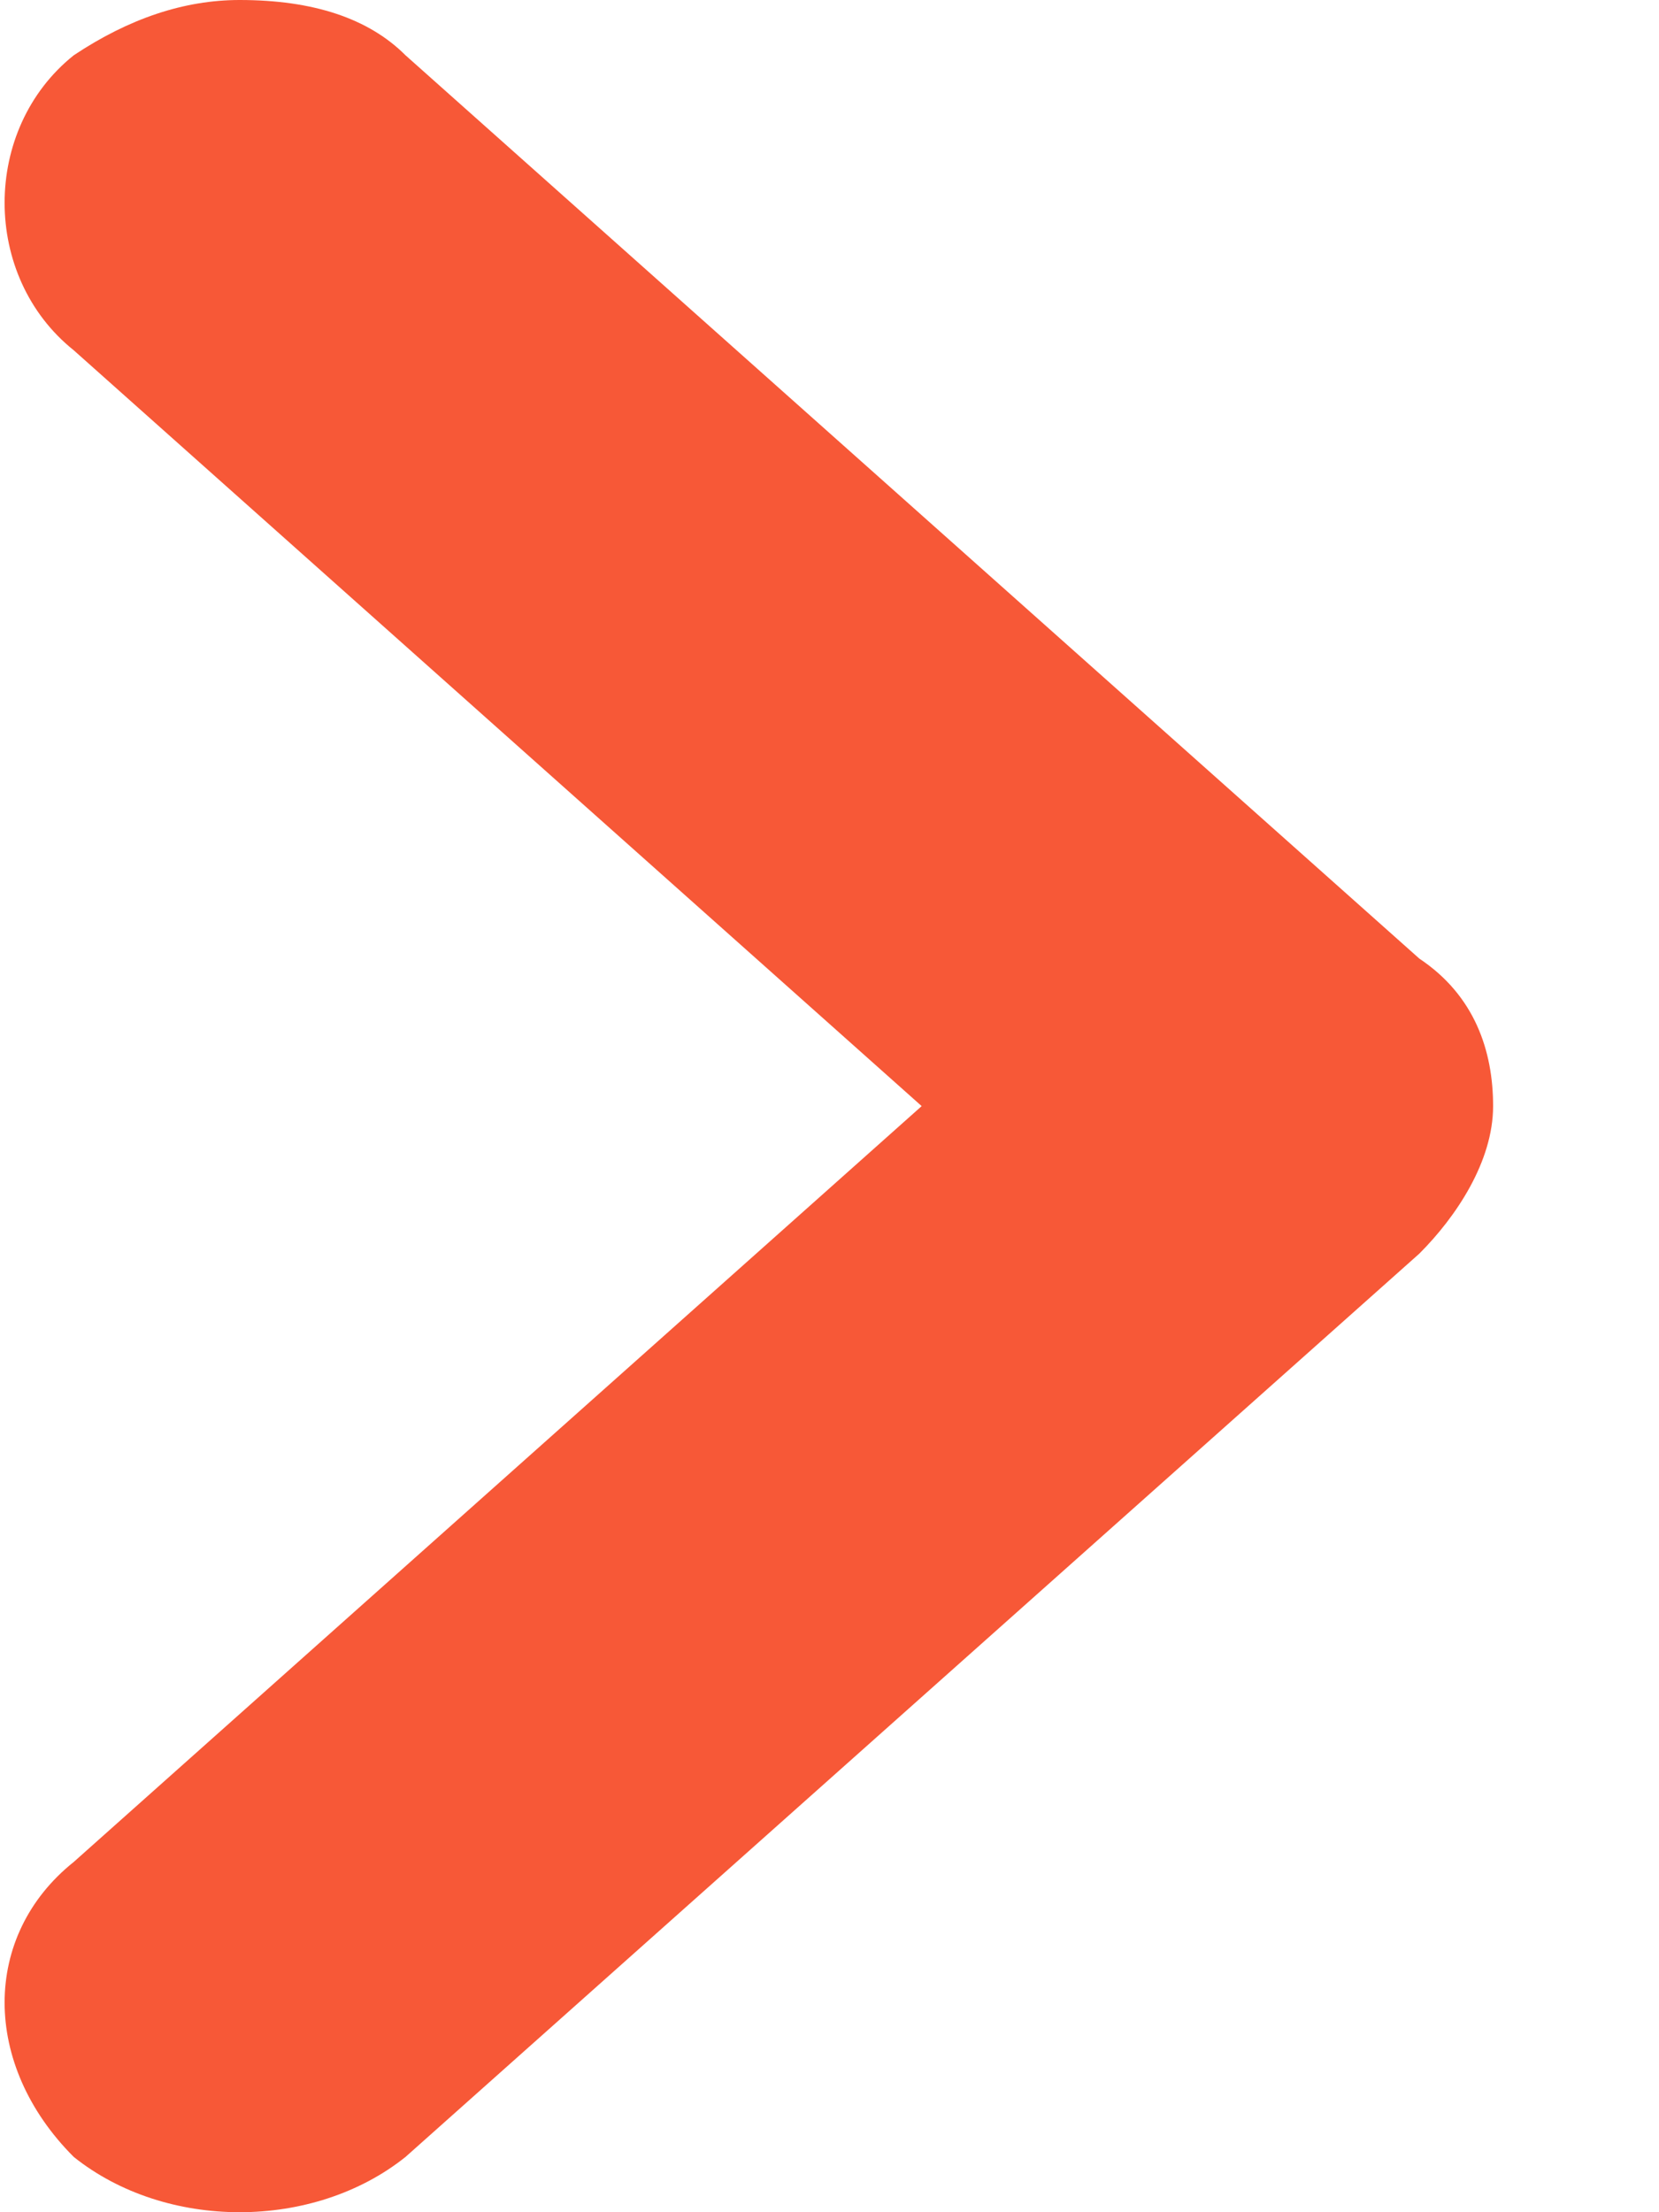 <?xml version="1.0" encoding="utf-8"?>
<!-- Generator: Adobe Illustrator 26.3.1, SVG Export Plug-In . SVG Version: 6.00 Build 0)  -->
<svg version="1.1" id="圖層_1" xmlns="http://www.w3.org/2000/svg" xmlns:xlink="http://www.w3.org/1999/xlink" x="0px" y="0px"
	 viewBox="0 0 9 12" style="enable-background:new 0 0 9 12;" xml:space="preserve">
<style type="text/css">
	.st0{fill:#F75837;}
</style>
<path class="st0" d="M0.4,11.7c0.5,0.4,1.3,0.4,1.8,0l5.5-4.9C7.9,6.6,8.1,6.3,8.1,6c0-0.3-0.1-0.6-0.4-0.8L2.2,0.3
	C2,0.1,1.7,0,1.3,0C1,0,0.7,0.1,0.4,0.3c-0.5,0.4-0.5,1.2,0,1.6L5,6l-4.6,4.1C-0.1,10.5-0.1,11.2,0.4,11.7z"/>
</svg>
